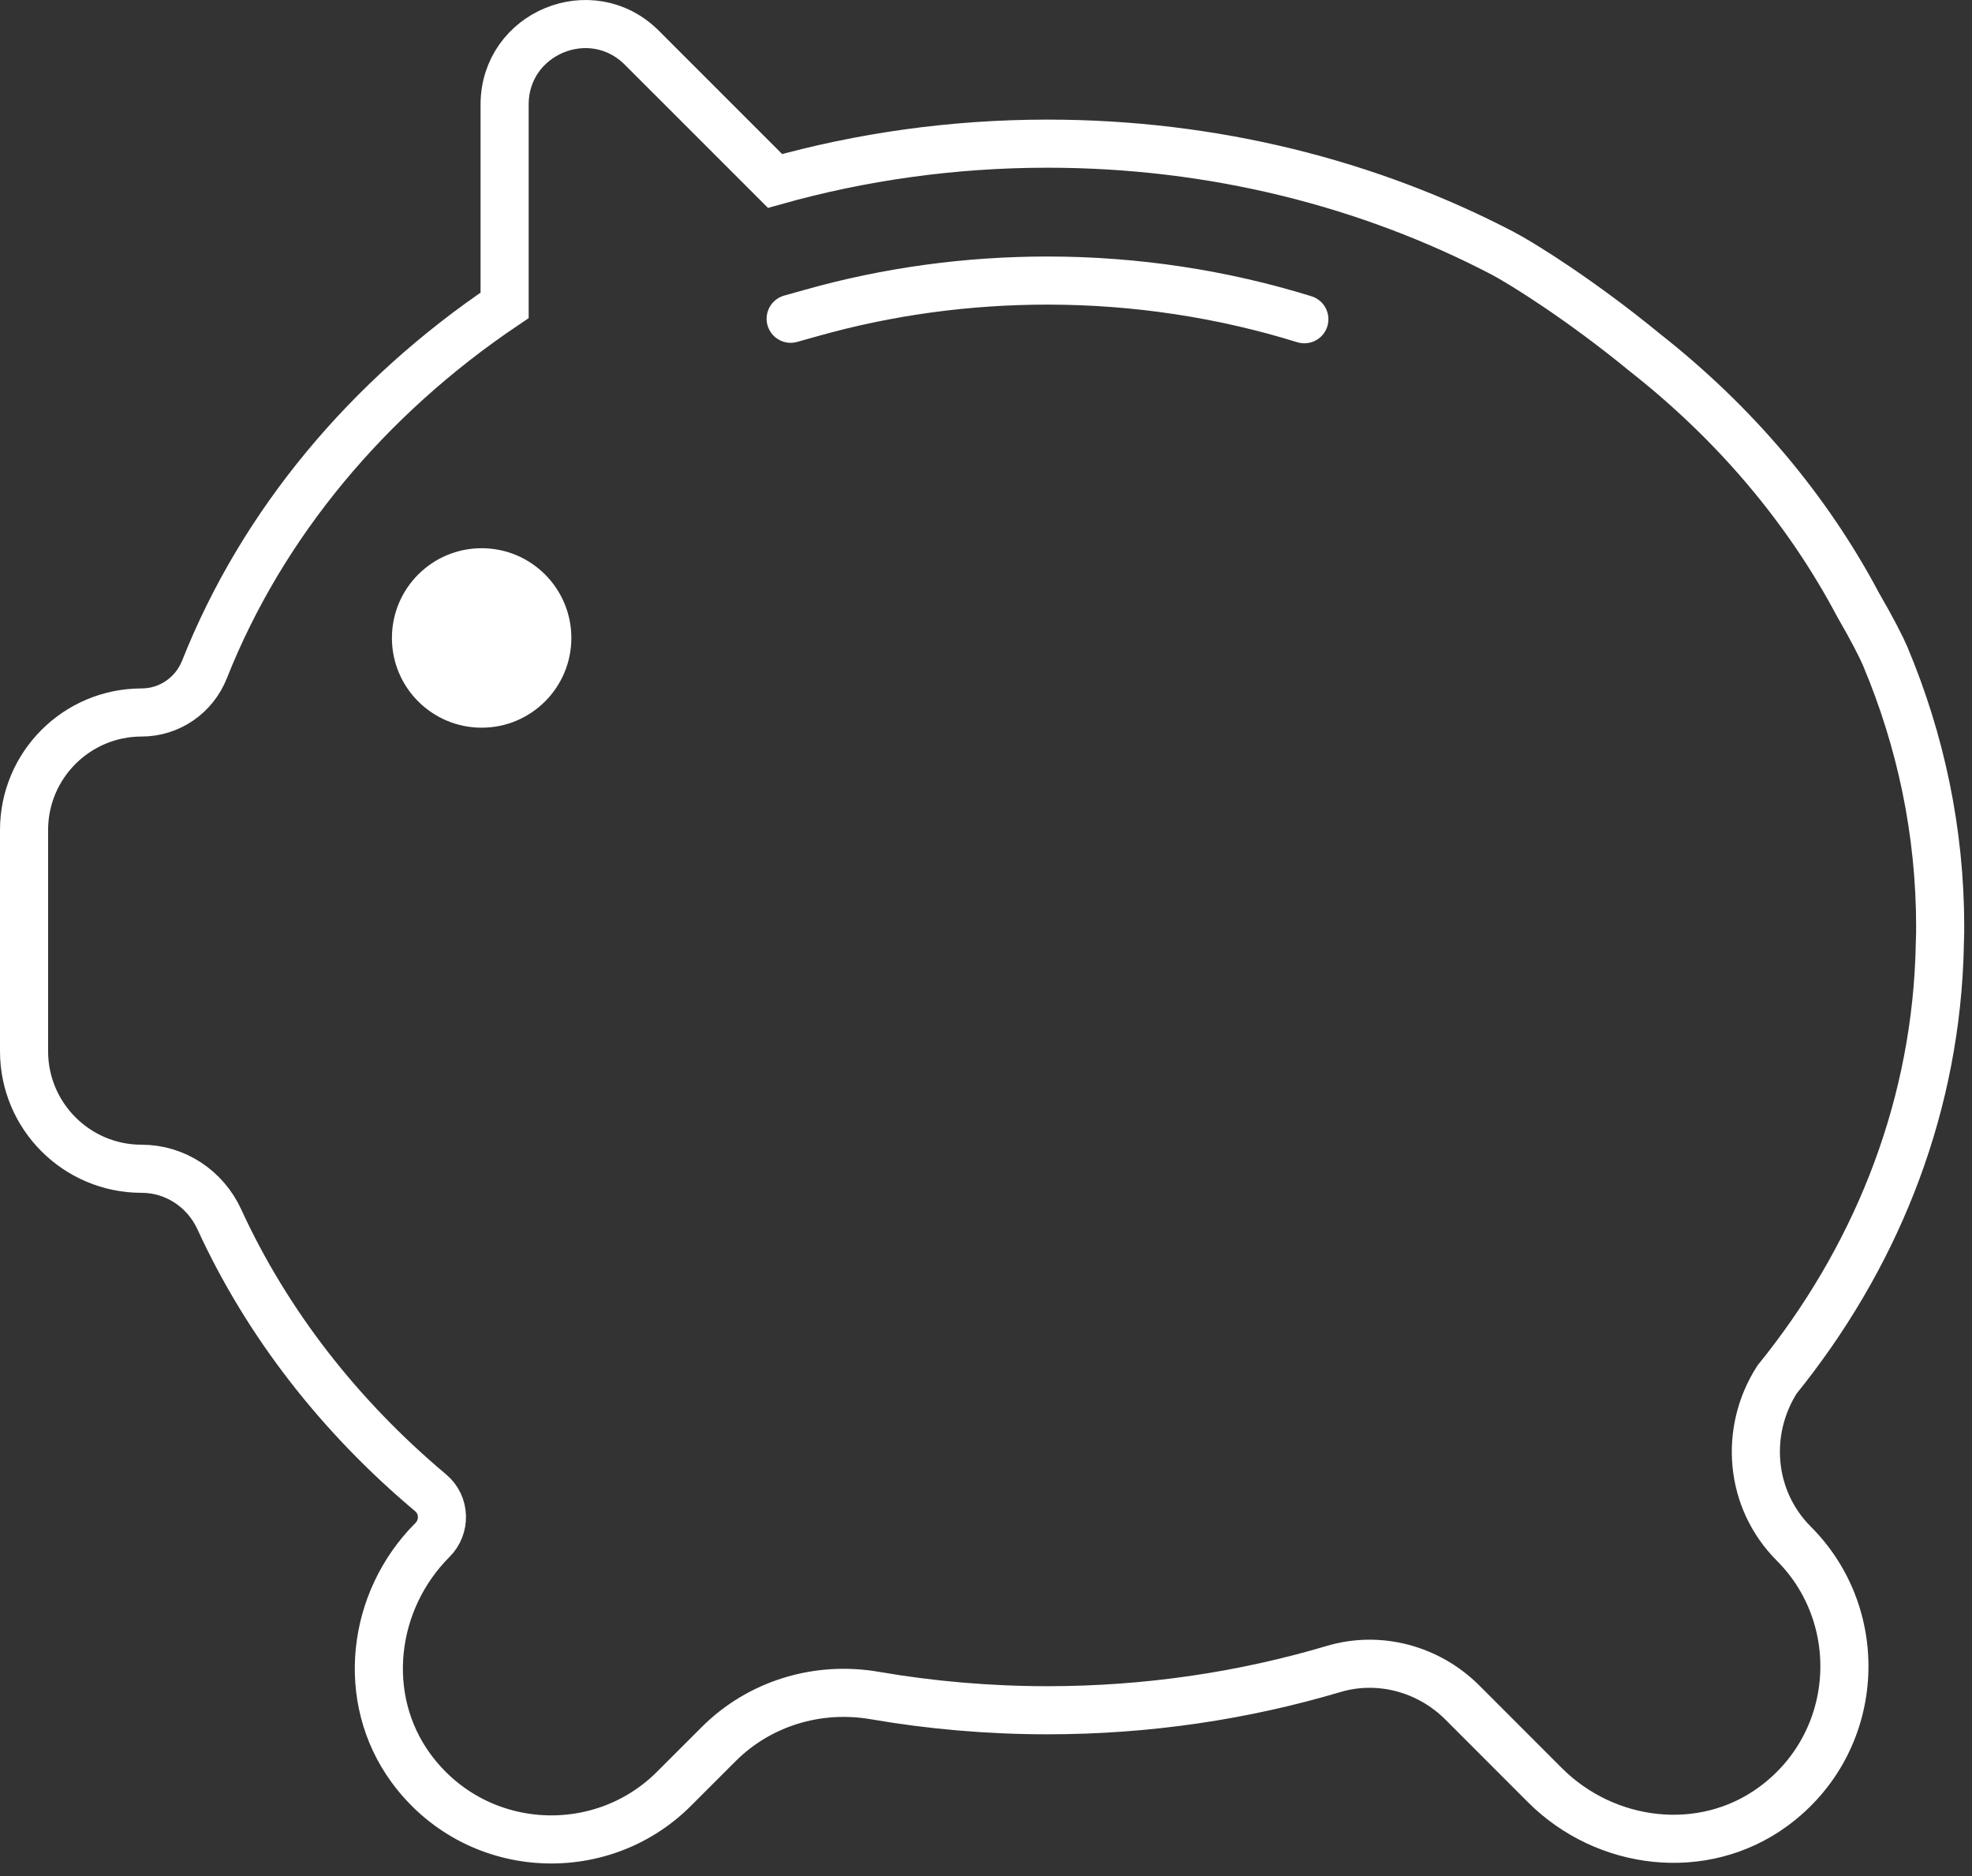 <?xml version="1.0" encoding="UTF-8"?>
<svg width="82px" height="78px" viewBox="0 0 82 78" version="1.1" xmlns="http://www.w3.org/2000/svg" xmlns:xlink="http://www.w3.org/1999/xlink">
    <rect x="0" y="0" width="82" height="78" fill="#333333" stroke="none"/>
    <!-- Generator: Sketch 55.2 (78181) - https://sketchapp.com -->
    <title>Tirelire@2x</title>
    <desc>Created with Sketch.</desc>
    <g id="LARGEDESKTOP" stroke="none" stroke-width="1" fill="none" fill-rule="evenodd">
        <g id="LargeDesktop/PagesSolutions/Tirelire" transform="translate(-599, -145)">
            <g id="CONTENT">
                <g id="COVER" transform="translate(0, 59)">
                    <g id="Txt" transform="translate(328, 87)">
                        <g id="Group">
                            <g id="Tirelire" transform="translate(272, 0)">
                                <g id="Group">
                                    <path d="M79.642,38.922 C79.653,38.695 79.656,38.465 79.662,38.237 C79.665,38.061 79.677,37.887 79.677,37.71 C79.677,37.684 79.675,37.661 79.675,37.637 C79.675,37.603 79.677,37.572 79.677,37.54 C79.677,33.576 78.865,29.781 77.384,26.268 C77.241,25.929 76.85,25.157 76.265,24.149 C74.145,20.146 71.12,16.585 67.412,13.67 C64.729,11.466 62.246,9.925 61.482,9.528 C55.941,6.636 49.474,4.973 42.558,4.973 C38.605,4.973 34.8,5.52 31.228,6.523 L25.69,0.986 C23.584,-1.12 19.983,0.371 19.983,3.349 L19.983,11.695 C14.291,15.528 9.905,20.773 7.502,26.836 C7.075,27.911 6.045,28.623 4.889,28.623 C2.189,28.623 1.42108547e-14,30.812 1.42108547e-14,33.512 L1.42108547e-14,42.706 C1.42108547e-14,45.404 2.189,47.594 4.889,47.594 C6.289,47.594 7.537,48.426 8.121,49.698 C10.109,54.029 13.128,57.897 16.912,61.071 C17.506,61.571 17.532,62.479 16.983,63.027 C14.449,65.561 13.971,69.611 16.084,72.506 C18.75,76.154 23.955,76.444 27.023,73.375 L28.88,71.519 C30.582,69.817 33.004,69.085 35.376,69.495 C37.699,69.895 40.101,70.107 42.558,70.107 C46.72,70.107 50.719,69.501 54.452,68.392 C56.351,67.826 58.406,68.385 59.808,69.786 L63.242,73.222 C65.777,75.756 69.827,76.234 72.723,74.119 C76.37,71.456 76.661,66.249 73.591,63.181 C71.754,61.343 71.519,58.511 72.892,56.359 C76.91,51.396 79.368,45.404 79.642,38.922 Z" id="Stroke-5" stroke="#FFFFFF" stroke-width="2"></path>
                                    <path d="M53.238,12.273 C49.831,11.217 46.221,10.665 42.558,10.665 C39.222,10.665 35.929,11.114 32.768,12.003 L31.877,12.253" id="Stroke-1" stroke="#FFFFFF" stroke-width="2" stroke-linecap="round"></path>
                                    <path d="M22.758,25.525 C22.758,27.585 21.088,29.255 19.028,29.255 C16.967,29.255 15.297,27.585 15.297,25.525 C15.297,23.464 16.967,21.793 19.028,21.793 C21.088,21.793 22.758,23.464 22.758,25.525" id="Fill-3" fill="#FFFFFF"></path>
                                </g>
                            </g>
                        </g>
                    </g>
                </g>
            </g>
        </g>
    </g>
</svg>